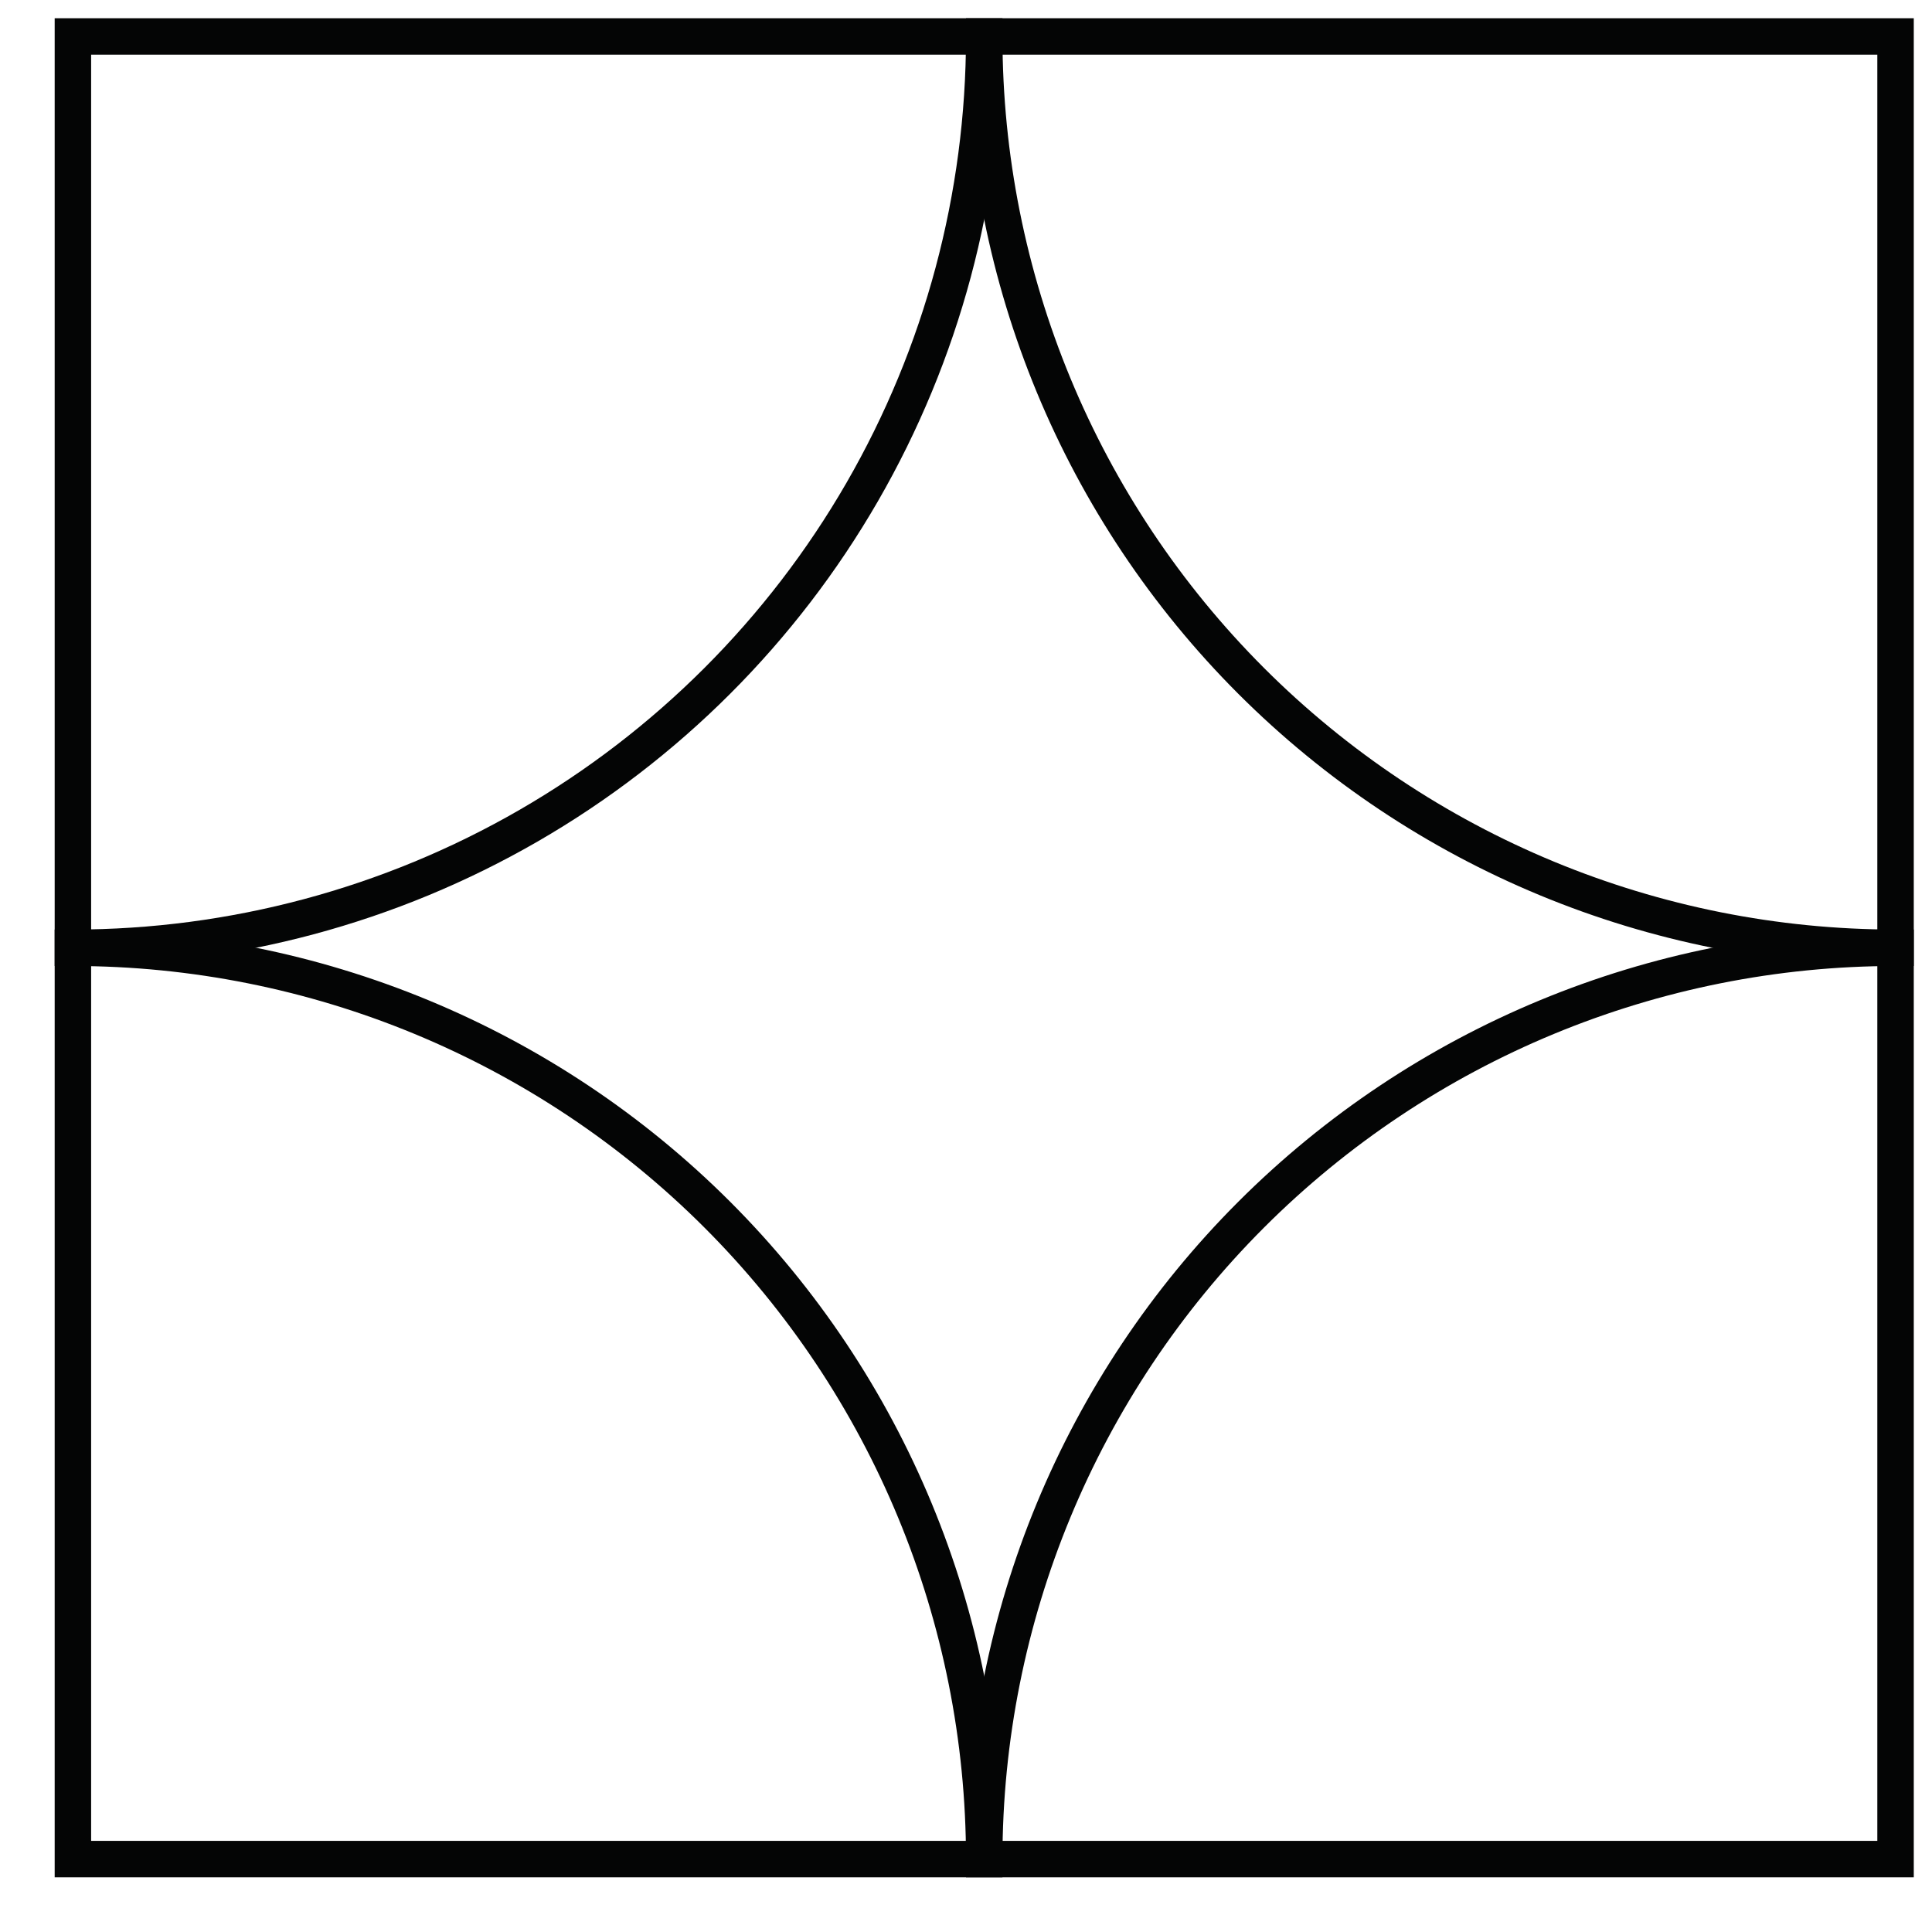 <svg width="53" height="53" viewBox="0 0 53 53" fill="none" xmlns="http://www.w3.org/2000/svg">
<path d="M2 26C6.388 26 10.7 24.845 14.5 22.651C18.301 20.456 21.456 17.301 23.651 13.5C25.845 9.699 27 5.388 27 1H2L2 26Z" stroke="#040505"/>
<path d="M27 1C27 7.631 29.634 13.989 34.322 18.678C39.011 23.366 45.37 26 52 26V1L27 1Z" stroke="#040505"/>
<path d="M2 26V51H27C27 44.369 24.366 38.011 19.678 33.322C14.989 28.634 8.63 26 2 26L2 26Z" stroke="#040505"/>
<path d="M27 51H52V26C45.369 26 39.011 28.634 34.322 33.322C29.634 38.011 27 44.37 27 51L27 51Z" stroke="#040505"/>
</svg>
